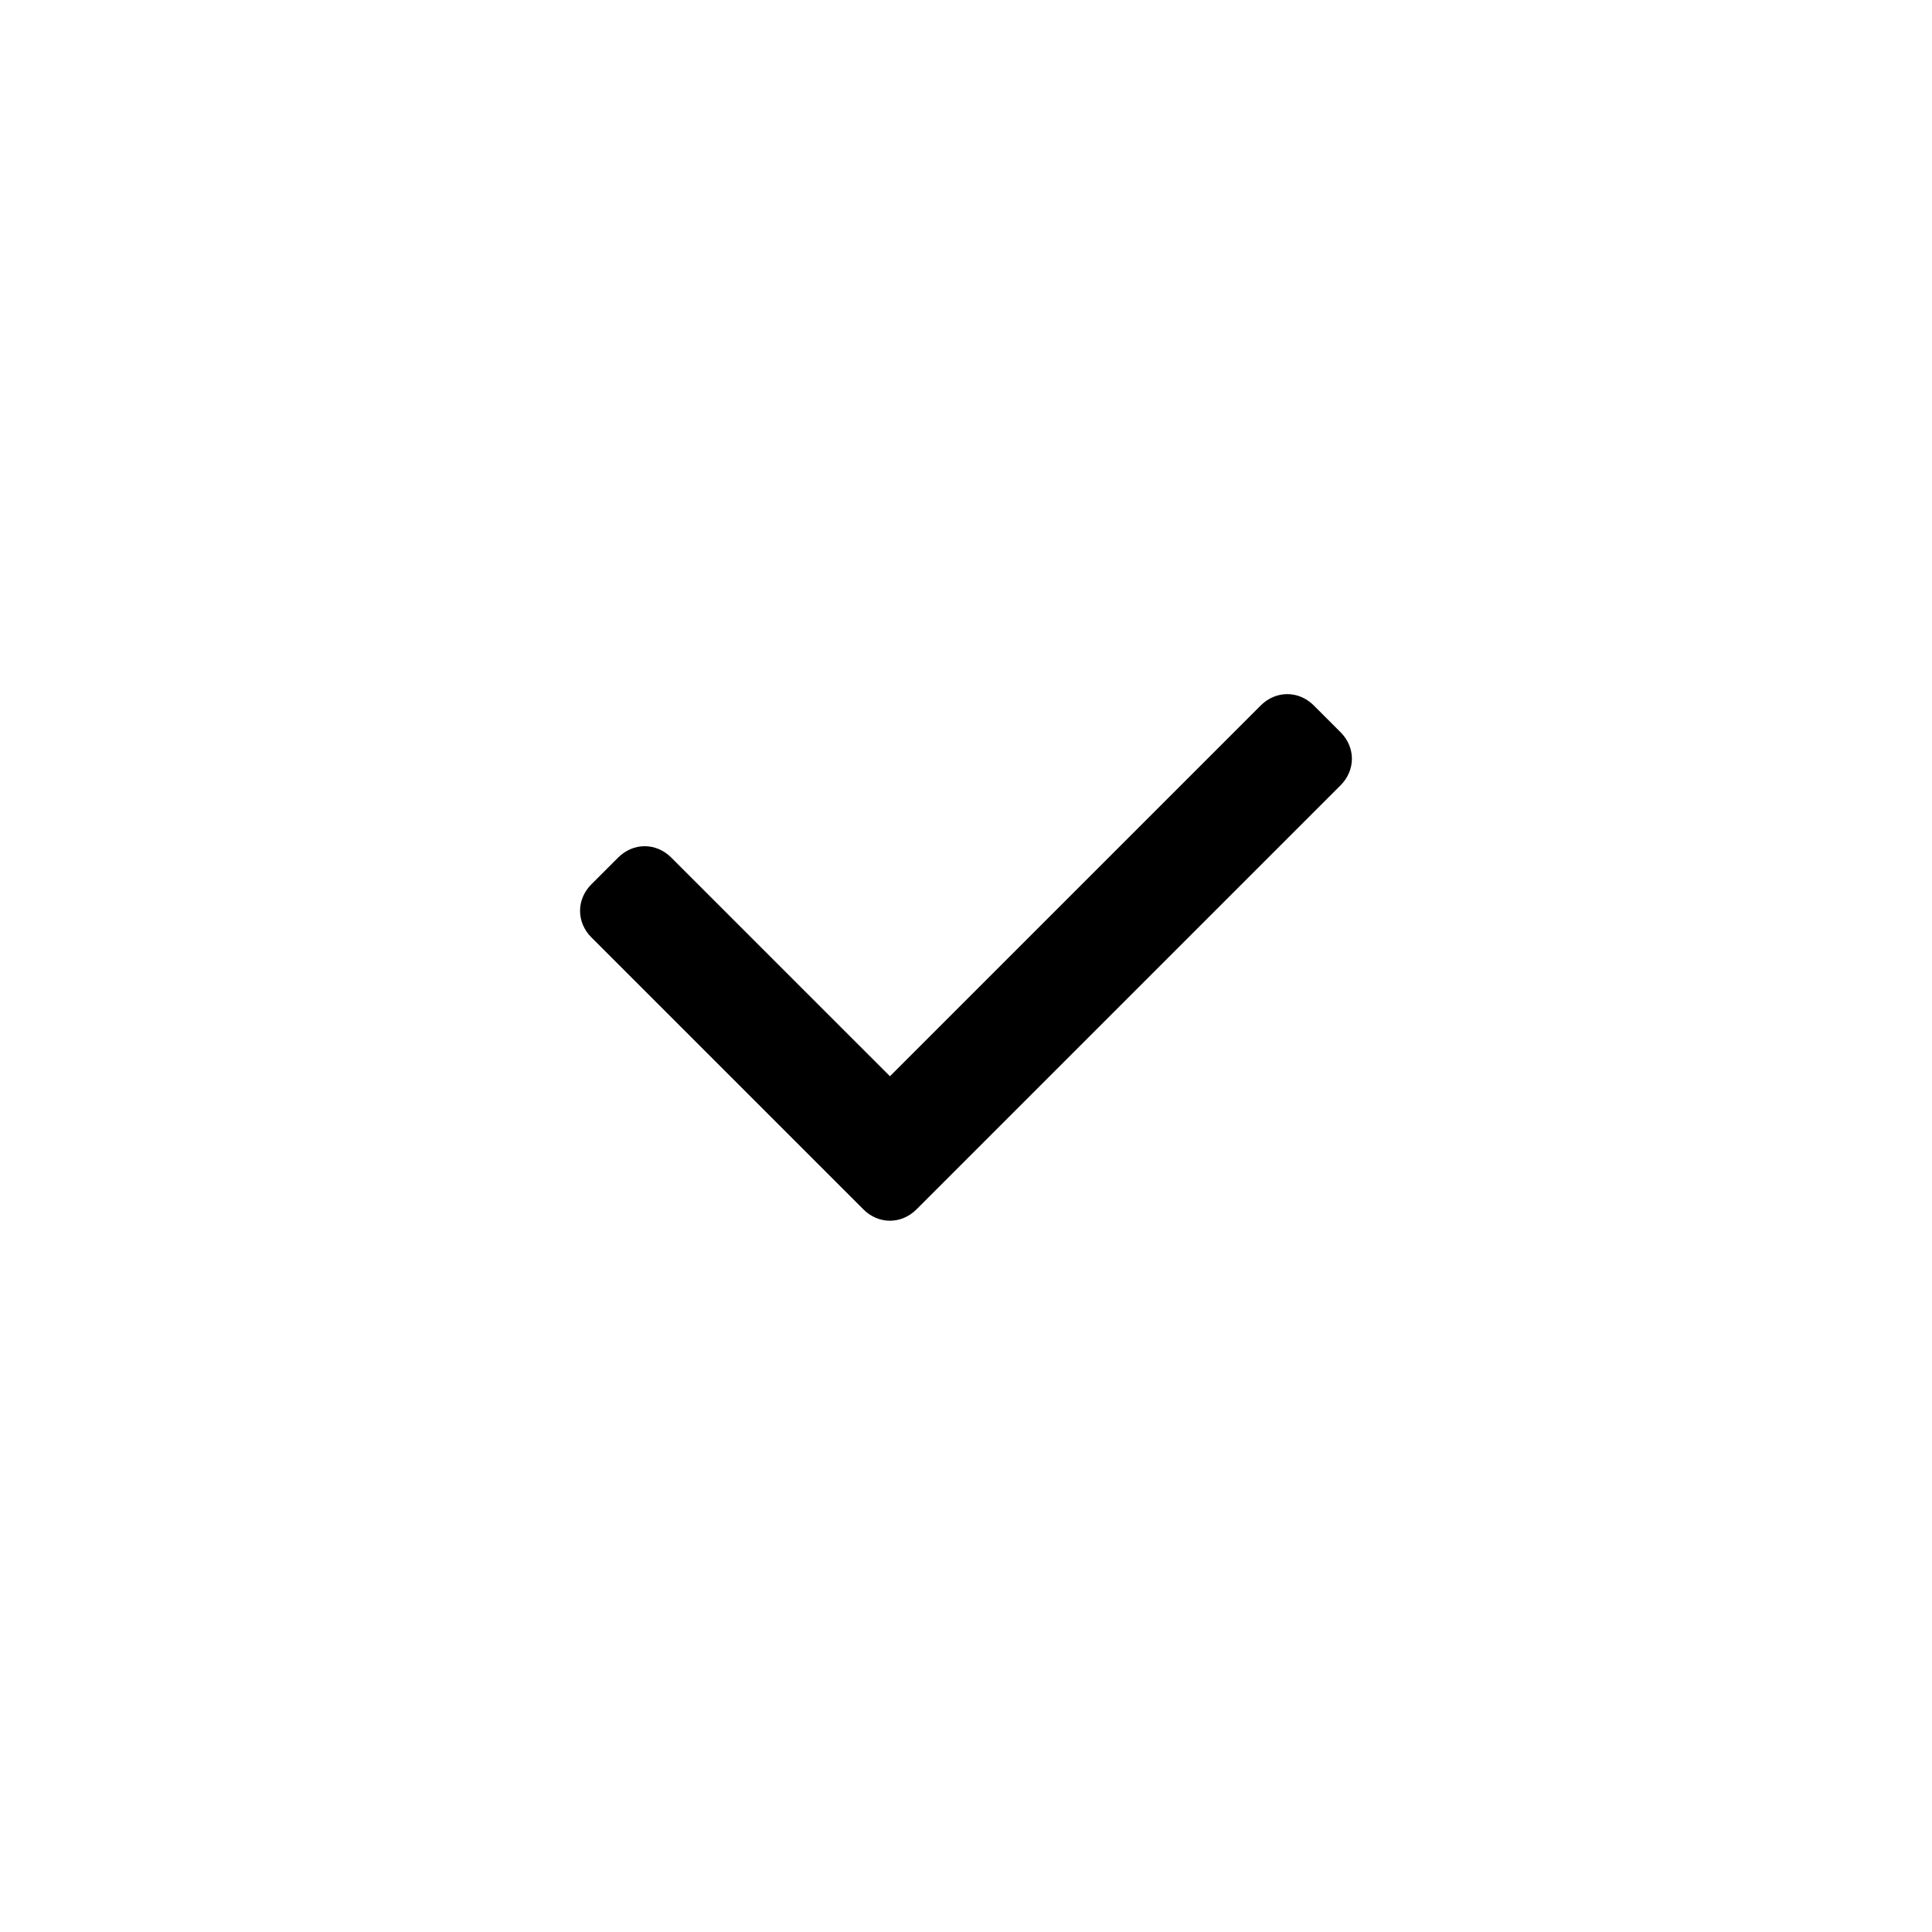 <?xml version="1.0" encoding="UTF-8"?>
<!-- Uploaded to: ICON Repo, www.svgrepo.com, Generator: ICON Repo Mixer Tools -->
<svg fill="#000000" width="800px" height="800px" version="1.1" viewBox="144 144 512 512" xmlns="http://www.w3.org/2000/svg">
 <path d="m372.79 464.48-72.047-72.043c-4.031-4.031-4.031-10.078 0-14.105l7.055-7.055c4.031-4.031 10.078-4.031 14.105 0l57.941 57.938 98.242-98.242c4.031-4.031 10.078-4.031 14.105 0l7.055 7.055c4.031 4.031 4.031 10.078 0 14.105l-112.35 112.35c-4.031 4.031-10.074 4.031-14.105 0z"/>
</svg>